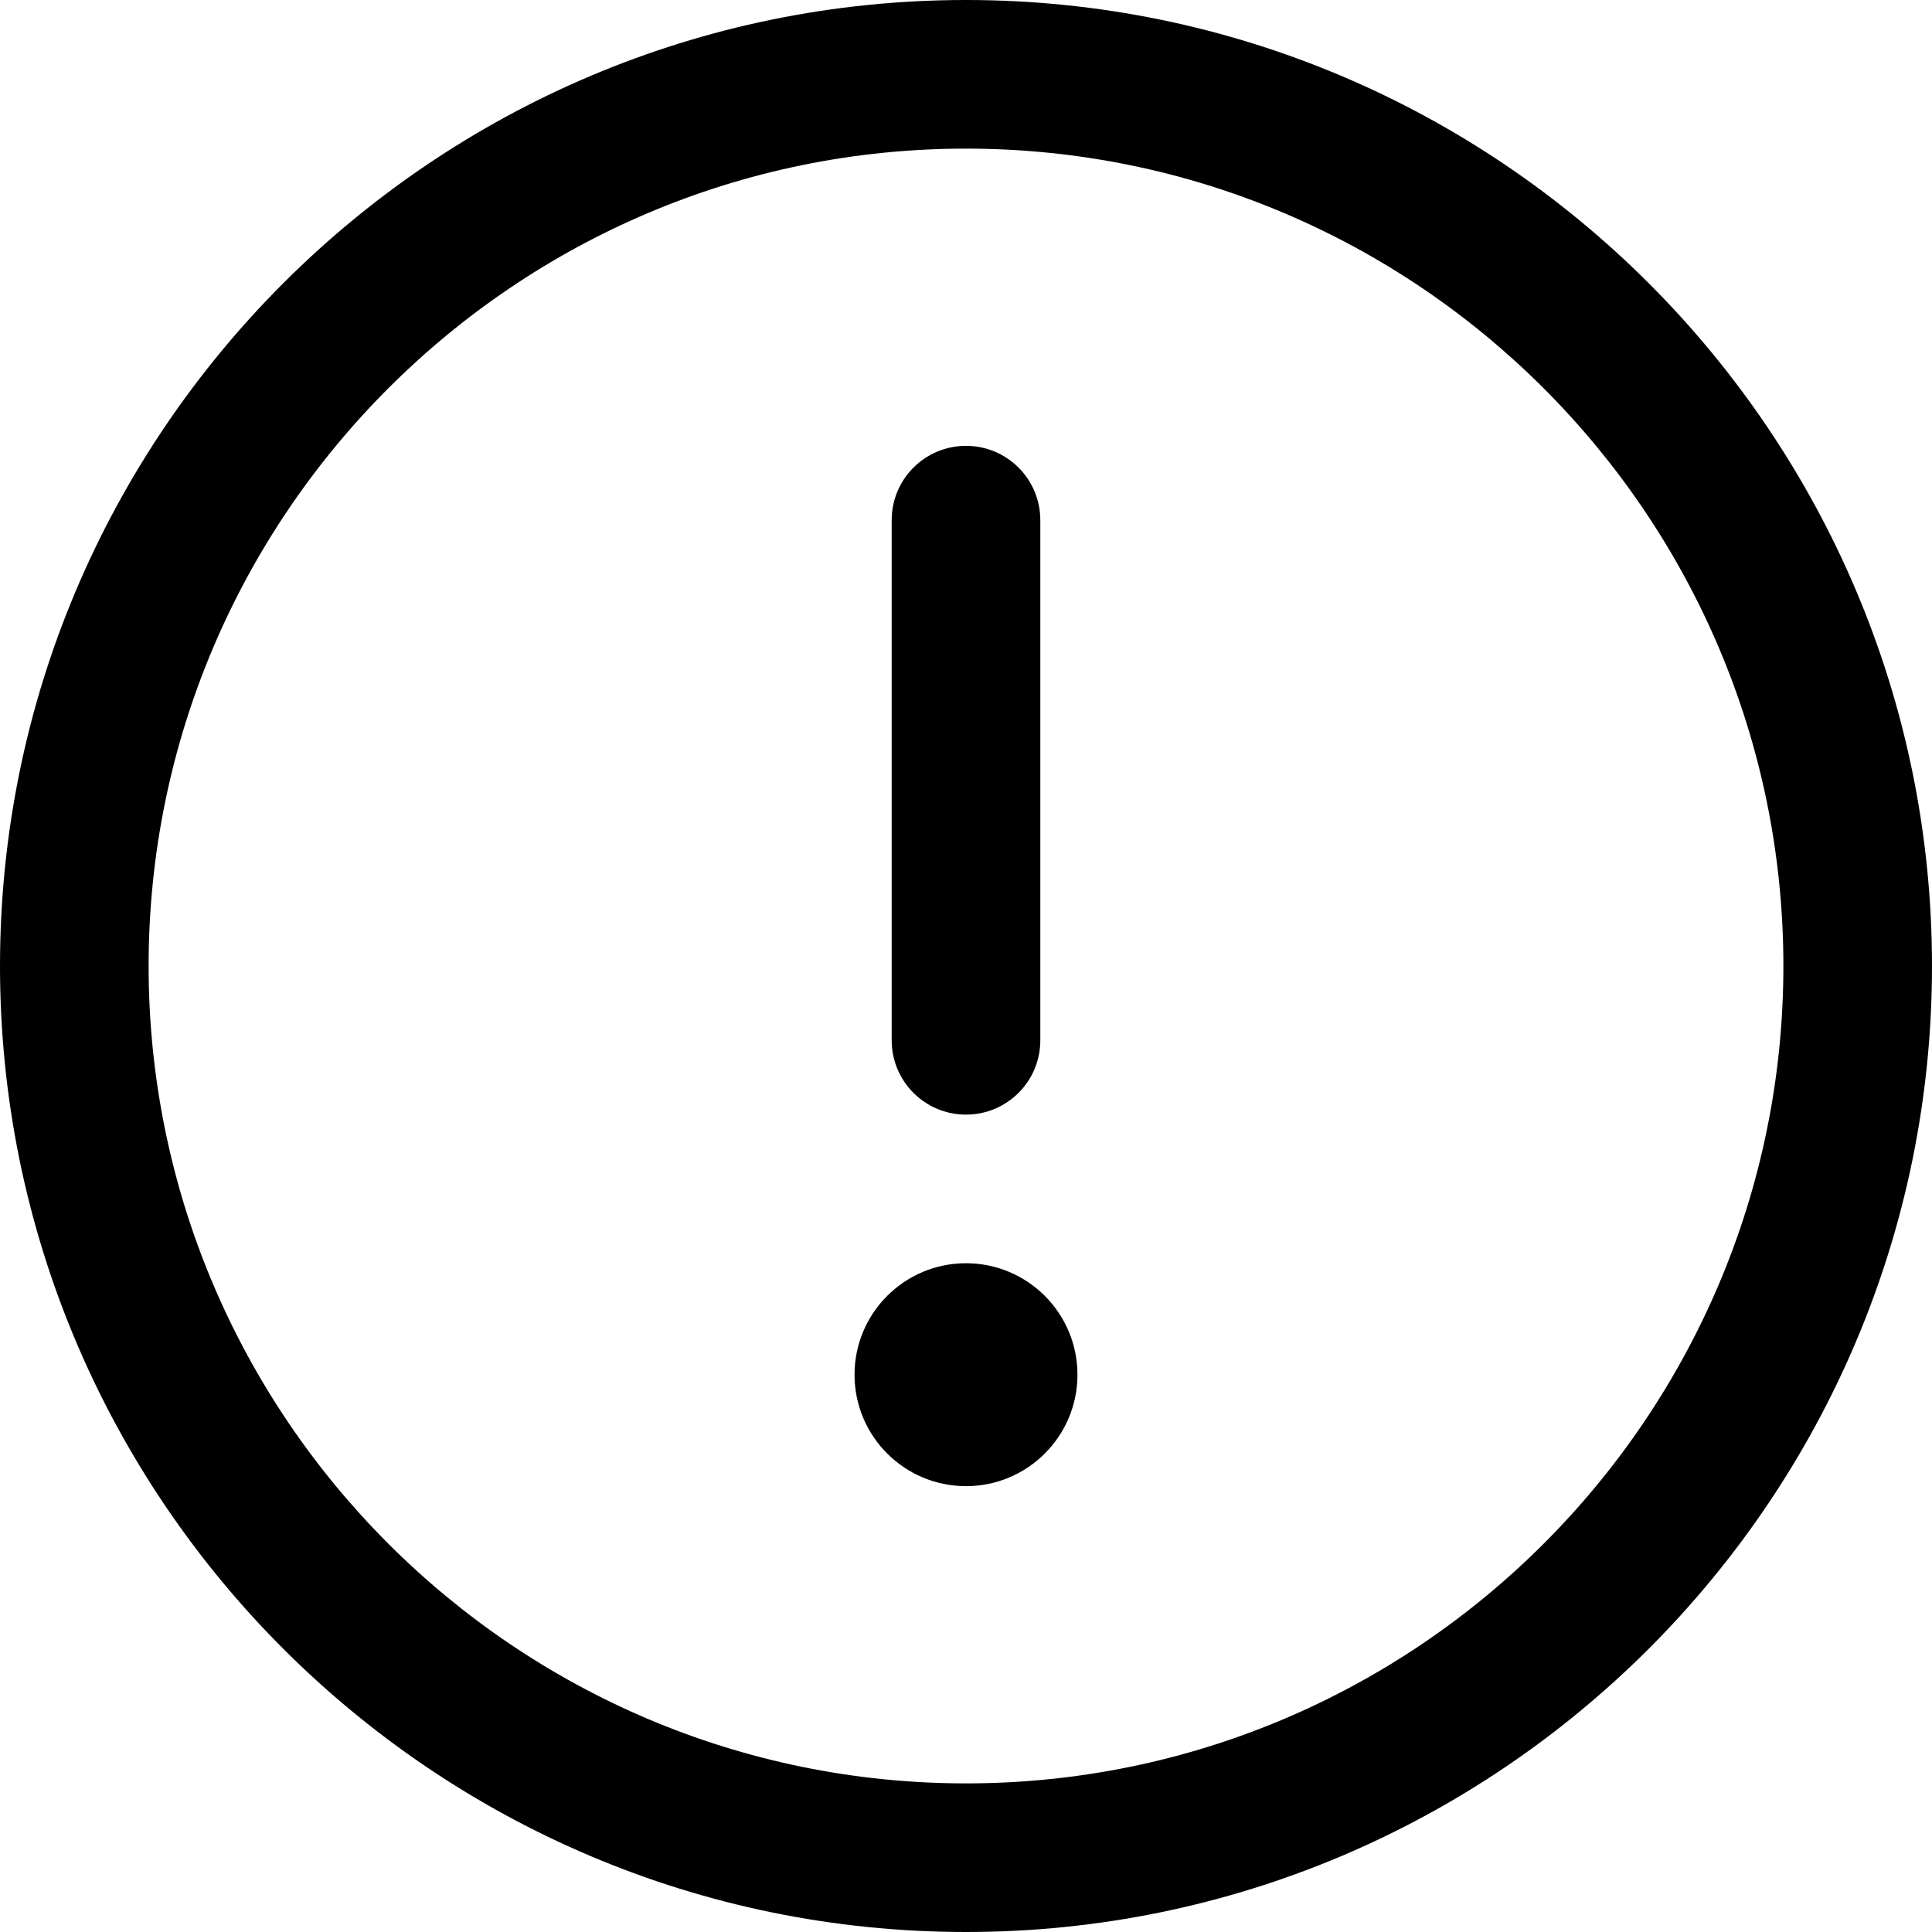 <svg xmlns="http://www.w3.org/2000/svg" viewBox="0 0 208 208"><path d="M104 208C46.65 208 0 161.35 0 104S46.65 0 104 0s104 46.65 104 104-46.65 104-104 104Zm0-192c-48.52 0-88 39.48-88 88s39.48 88 88 88 88-39.48 88-88-39.48-88-88-88Z"/><path d="M104 120c-4.42 0-8-3.58-8-8V56c0-4.42 3.58-8 8-8s8 3.58 8 8v56c0 4.42-3.58 8-8 8Z"/><circle cx="104" cy="148" r="12"/></svg>